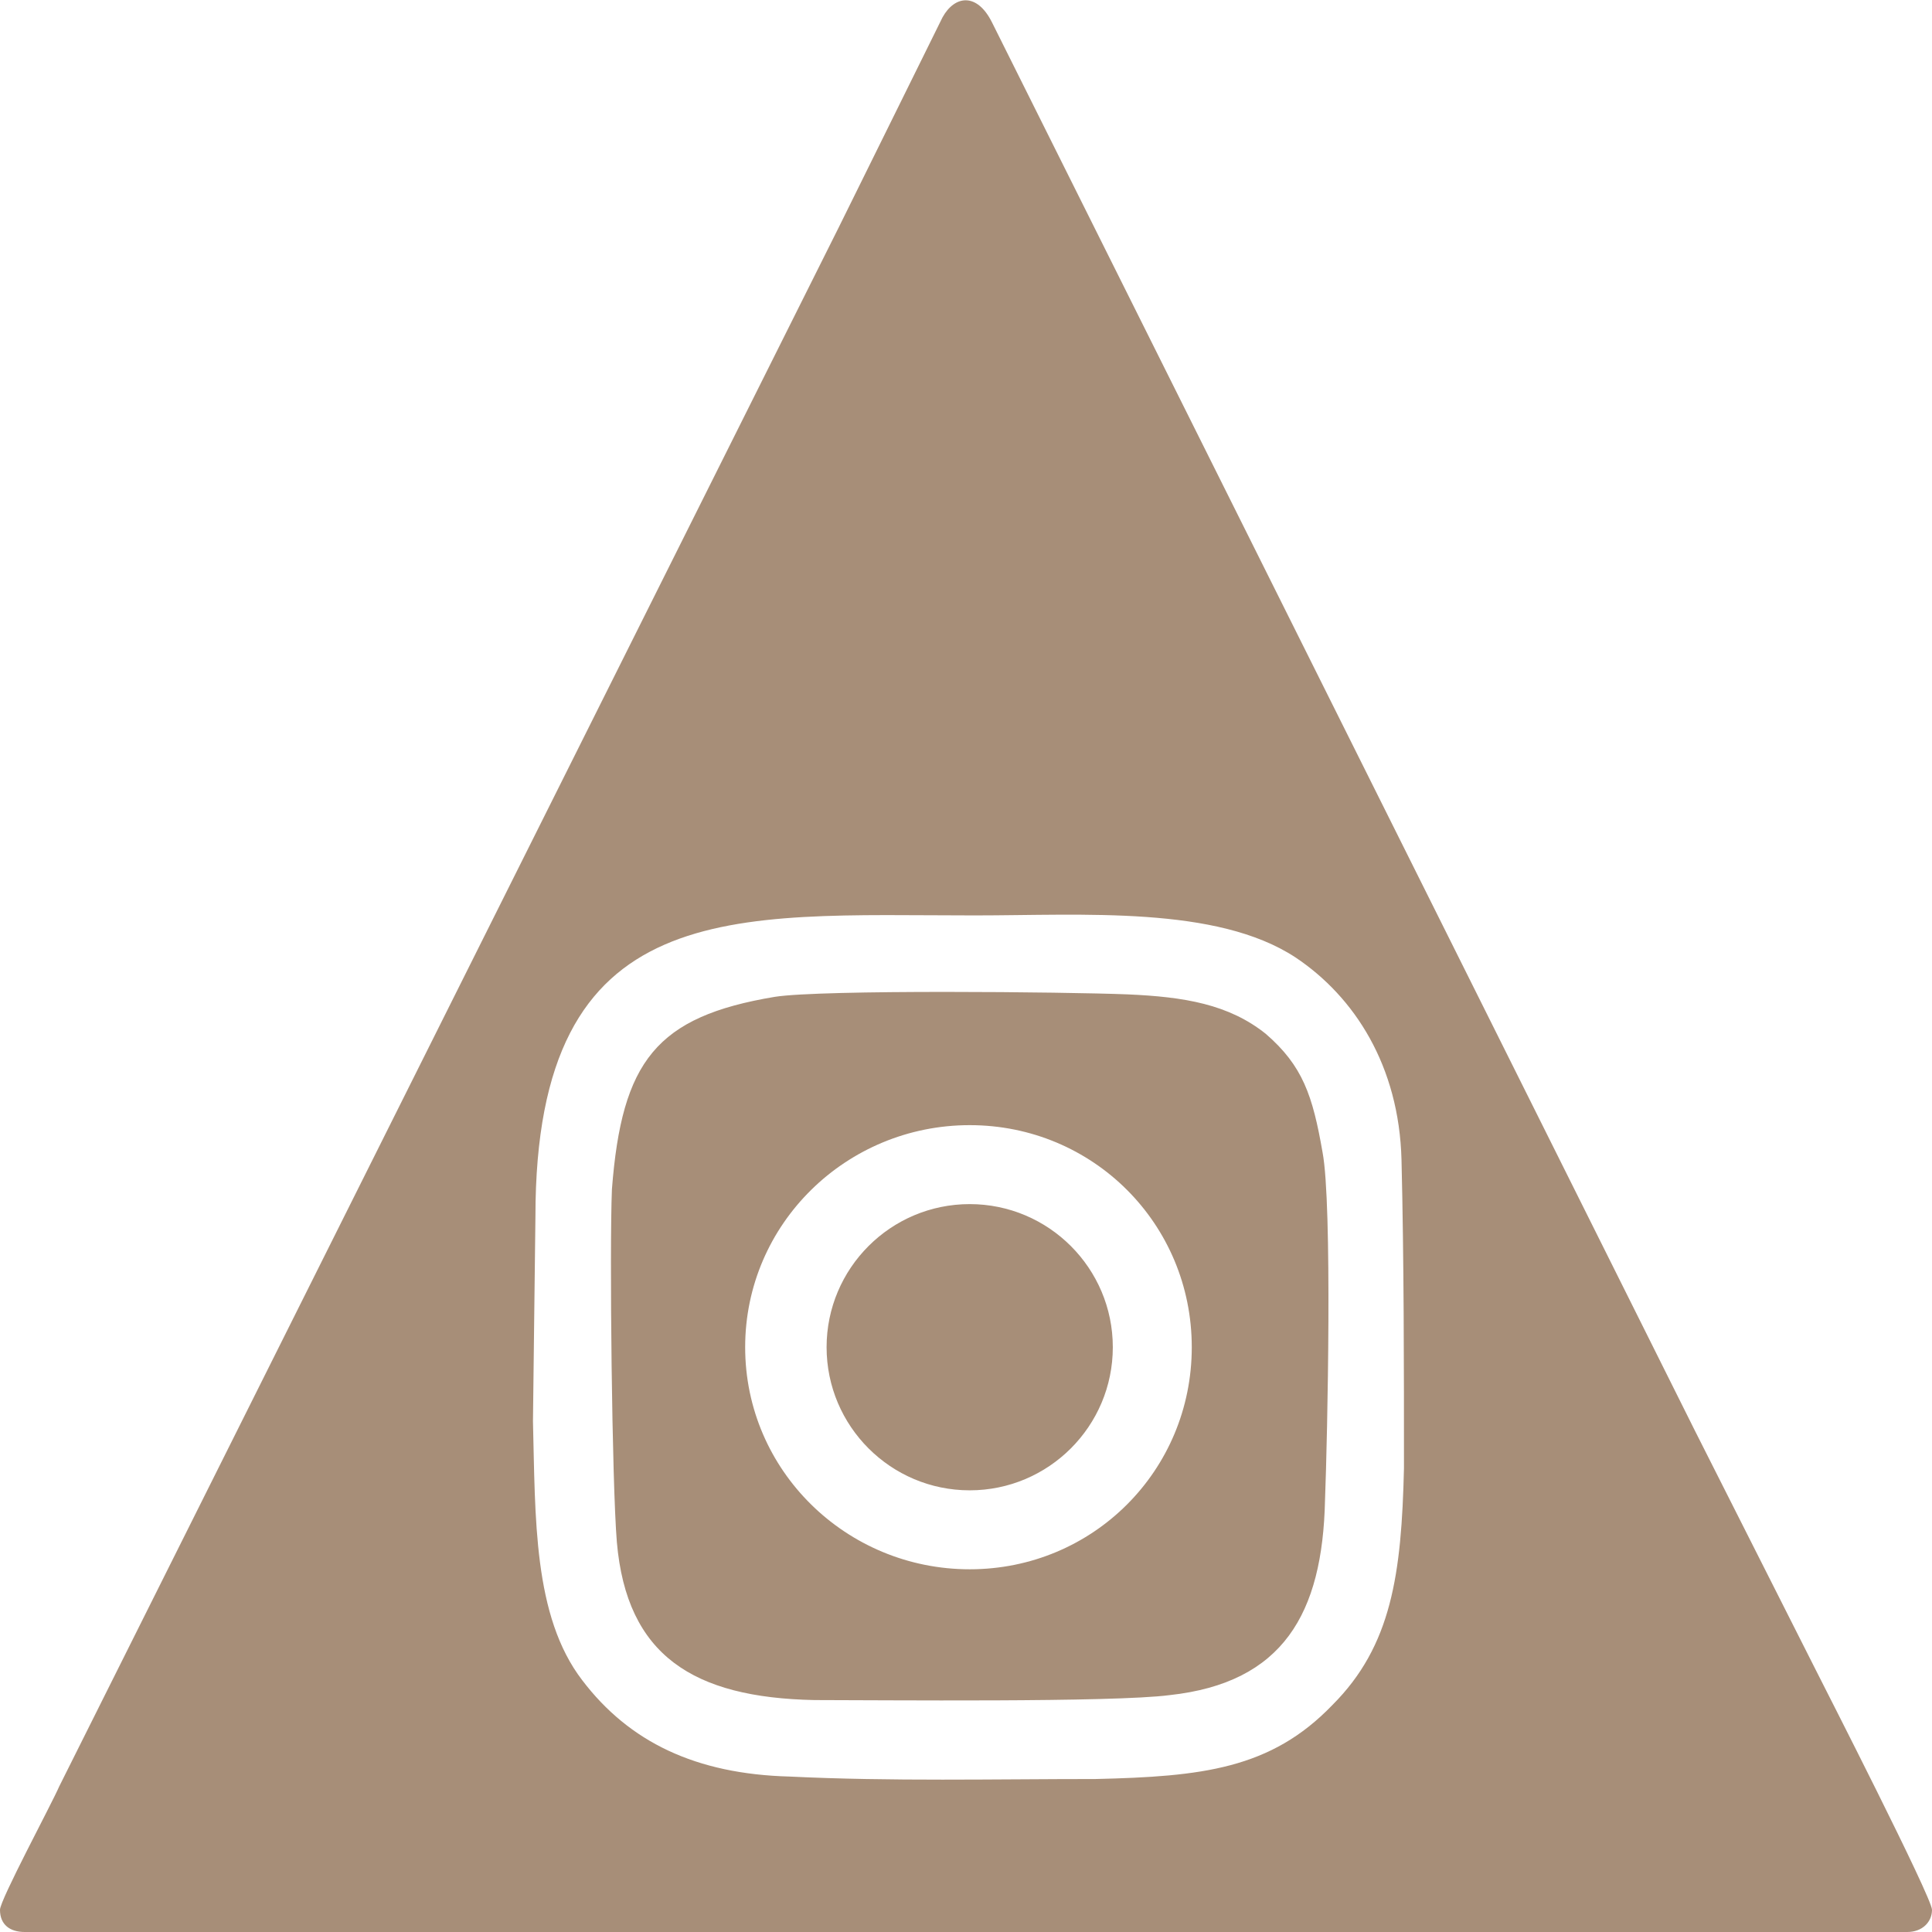 <?xml version="1.0" encoding="UTF-8"?>
<!DOCTYPE svg PUBLIC "-//W3C//DTD SVG 1.1//EN" "http://www.w3.org/Graphics/SVG/1.1/DTD/svg11.dtd">
<!-- Creator: CorelDRAW X8 -->
<svg xmlns="http://www.w3.org/2000/svg" xml:space="preserve" width="1875px" height="1875px" version="1.1" style="shape-rendering:geometricPrecision; text-rendering:geometricPrecision; image-rendering:optimizeQuality; fill-rule:evenodd; clip-rule:evenodd"
viewBox="0 0 783 783"
 xmlns:xlink="http://www.w3.org/1999/xlink">
 <defs>
  <style type="text/css">
   <![CDATA[
    .fil0 {fill:#A78E78}
   ]]>
  </style>
 </defs>
 <g id="Layer_x0020_1">
  <path class="fil0" d="M402 9l285 571 49 97c3,6 47,92 47,97 0,5 -4,9 -10,9l-763 0c-6,0 -10,-3 -10,-9 0,-4 21,-43 24,-50l267 -534 49 -98 42 -85c5,-9 14,-10 20,2zm-185 484l-1 83c1,39 0,79 20,105 19,25 46,38 84,39 41,2 83,1 124,1 43,-1 71,-4 96,-30 24,-24 28,-53 29,-96 0,-41 0,-84 -1,-125 -1,-38 -19,-66 -43,-82 -32,-21 -86,-17 -130,-17 -98,0 -178,-9 -178,122zm97 -89c-48,8 -62,26 -66,78 -1,24 0,119 2,143 4,46 31,63 80,64 27,0 121,1 144,-2 46,-5 62,-33 63,-79 1,-26 3,-120 -1,-141 -4,-23 -8,-35 -23,-48 -15,-12 -33,-15 -56,-16 -25,-1 -124,-2 -143,1zm79 52c50,0 90,40 90,90 0,50 -40,90 -90,90 -50,0 -91,-40 -91,-90 0,-50 41,-90 91,-90zm0 32c32,0 58,26 58,58 0,32 -26,58 -58,58 -32,0 -58,-26 -58,-58 0,-32 26,-58 58,-58z"/>
 </g>
</svg>
